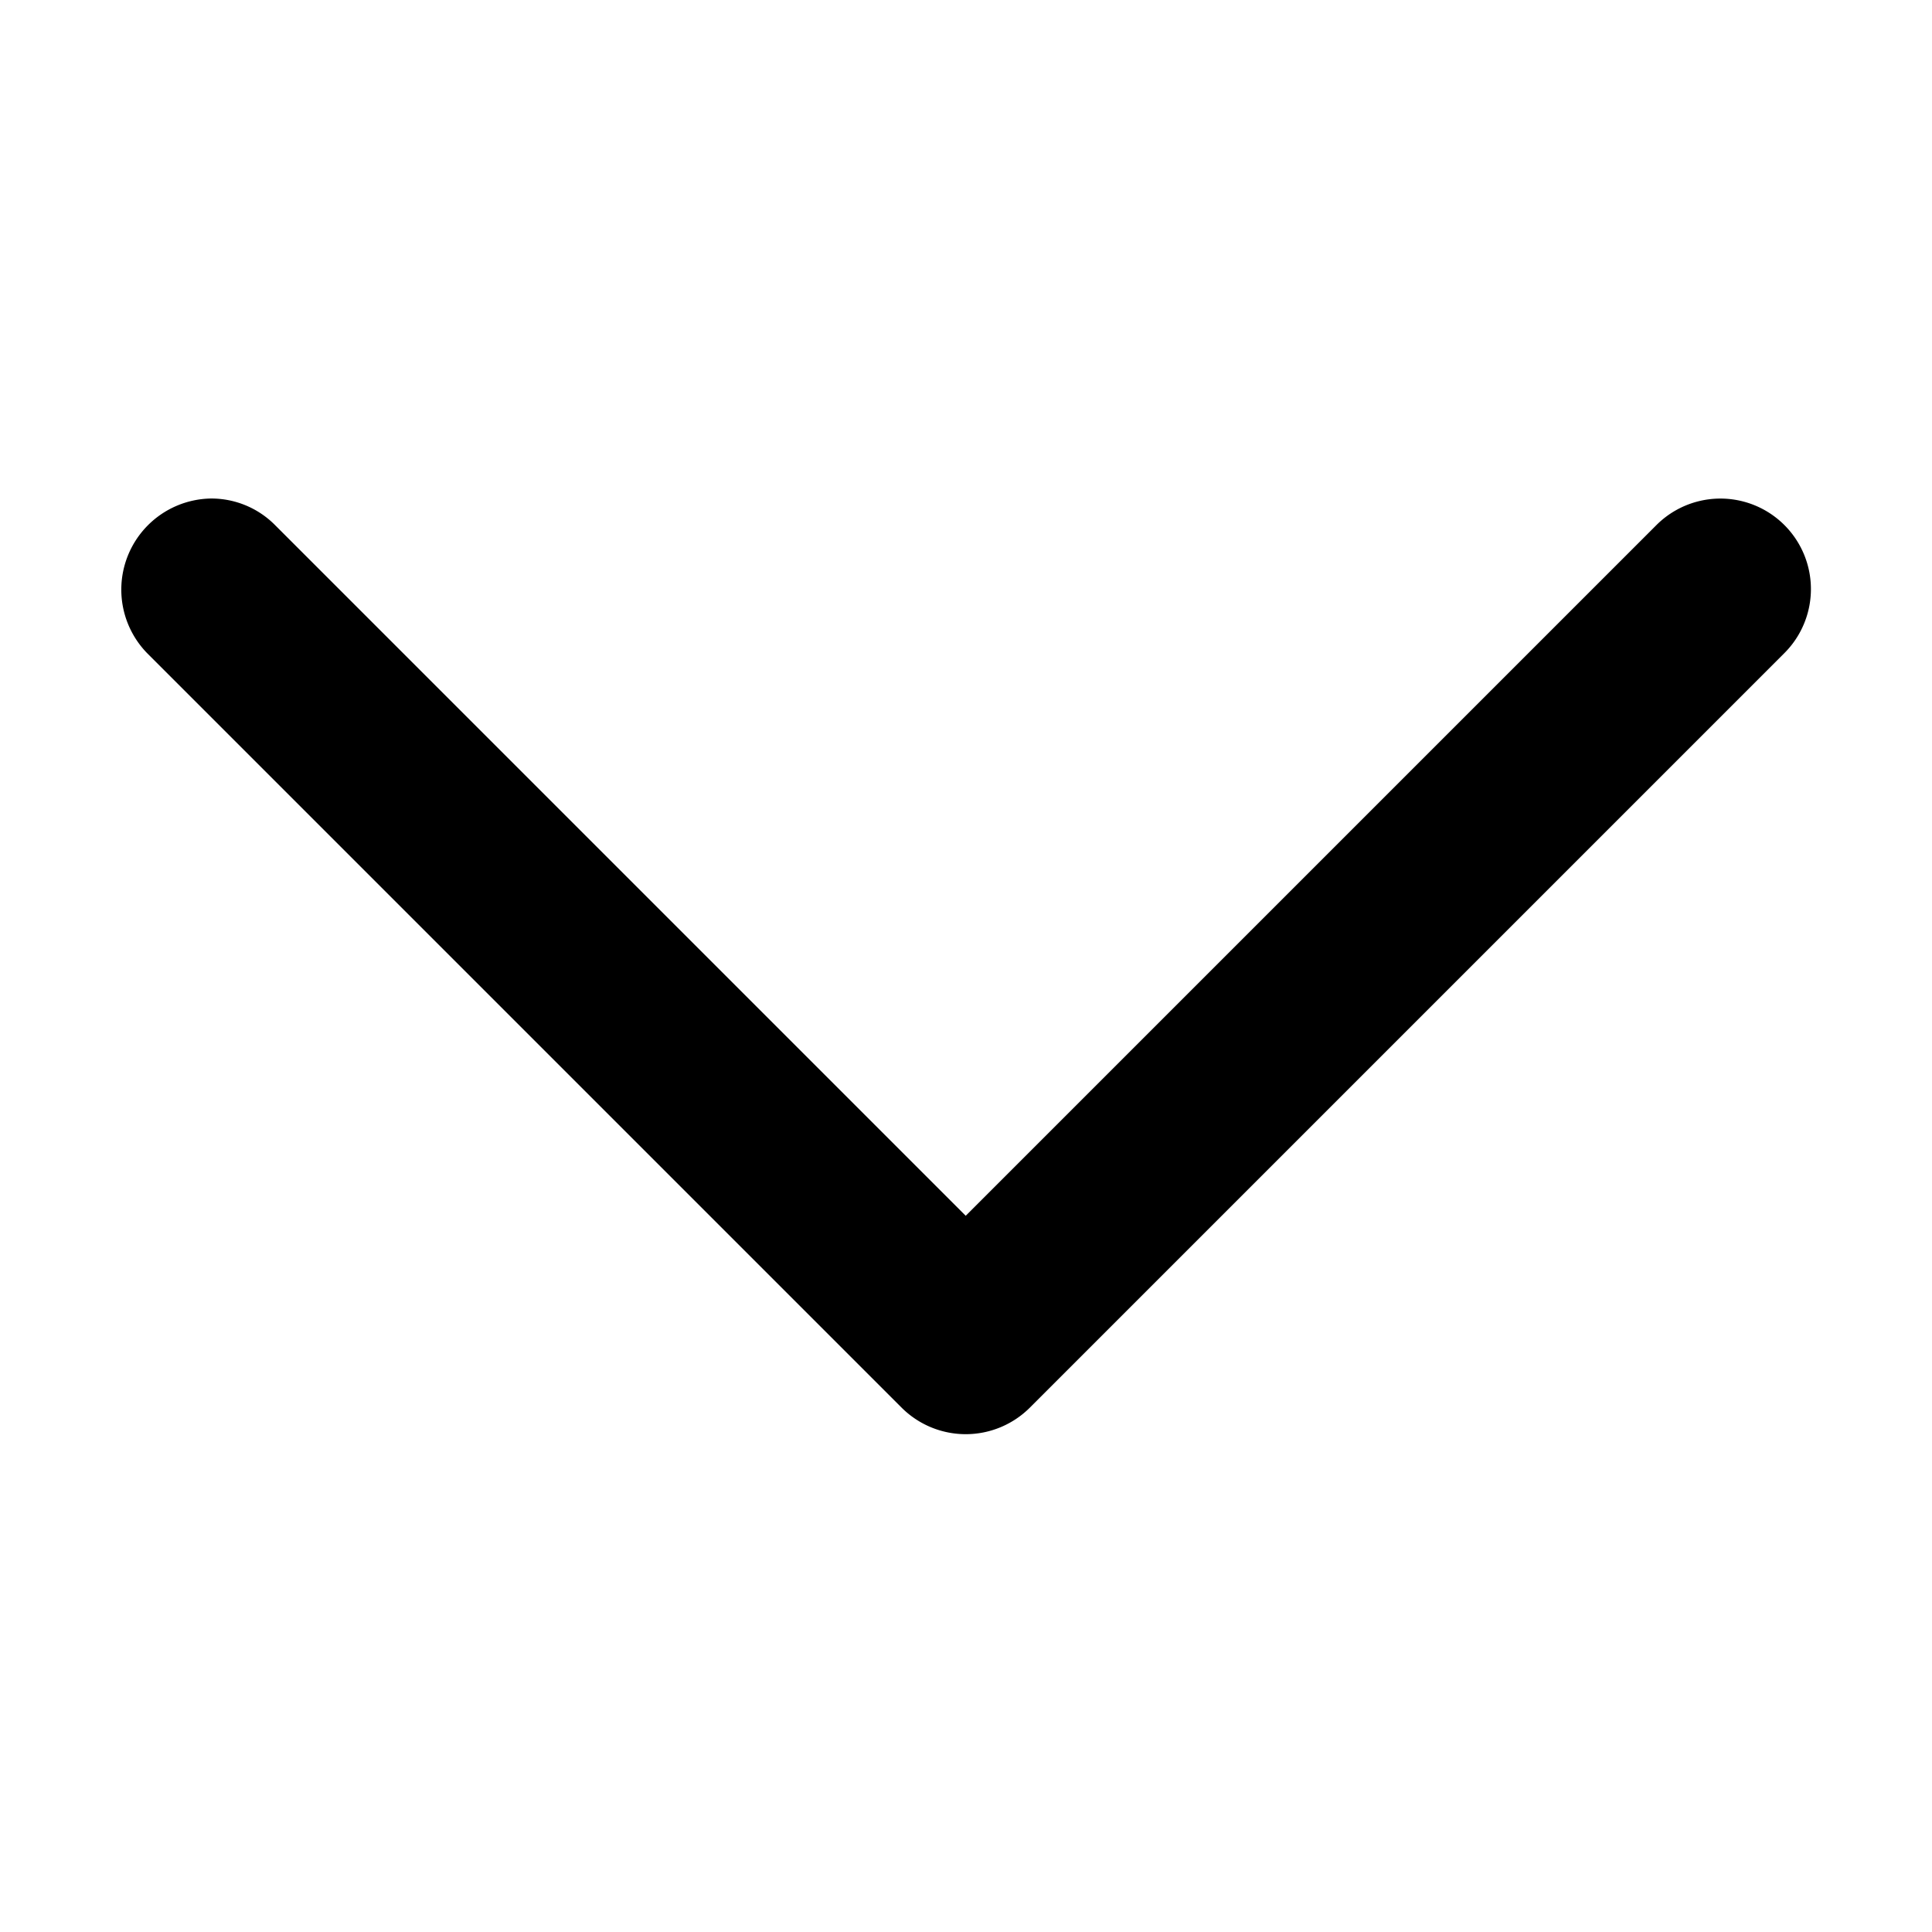 <svg xmlns="http://www.w3.org/2000/svg" version="1.1" xmlns:xlink="http://www.w3.org/1999/xlink" width="512" height="512" x="0" y="0" viewBox="0 0 64 64" style="enable-background:new 0 0 512 512" xml:space="preserve" class=""><g transform="matrix(6.123233995736766e-17,-1,1,6.123233995736766e-17,-0.009,64.014)"><path d="M46.62 54.88a2.998 2.998 0 0 1-4.24 4.24l-25-25a3.006 3.006 0 0 1 0-4.24l25-25A3.018 3.018 0 0 1 47.5 7a2.972 2.972 0 0 1-.88 2.12L23.74 32z" fill="#000000" opacity="1" data-original="#000000"></path></g></svg>
